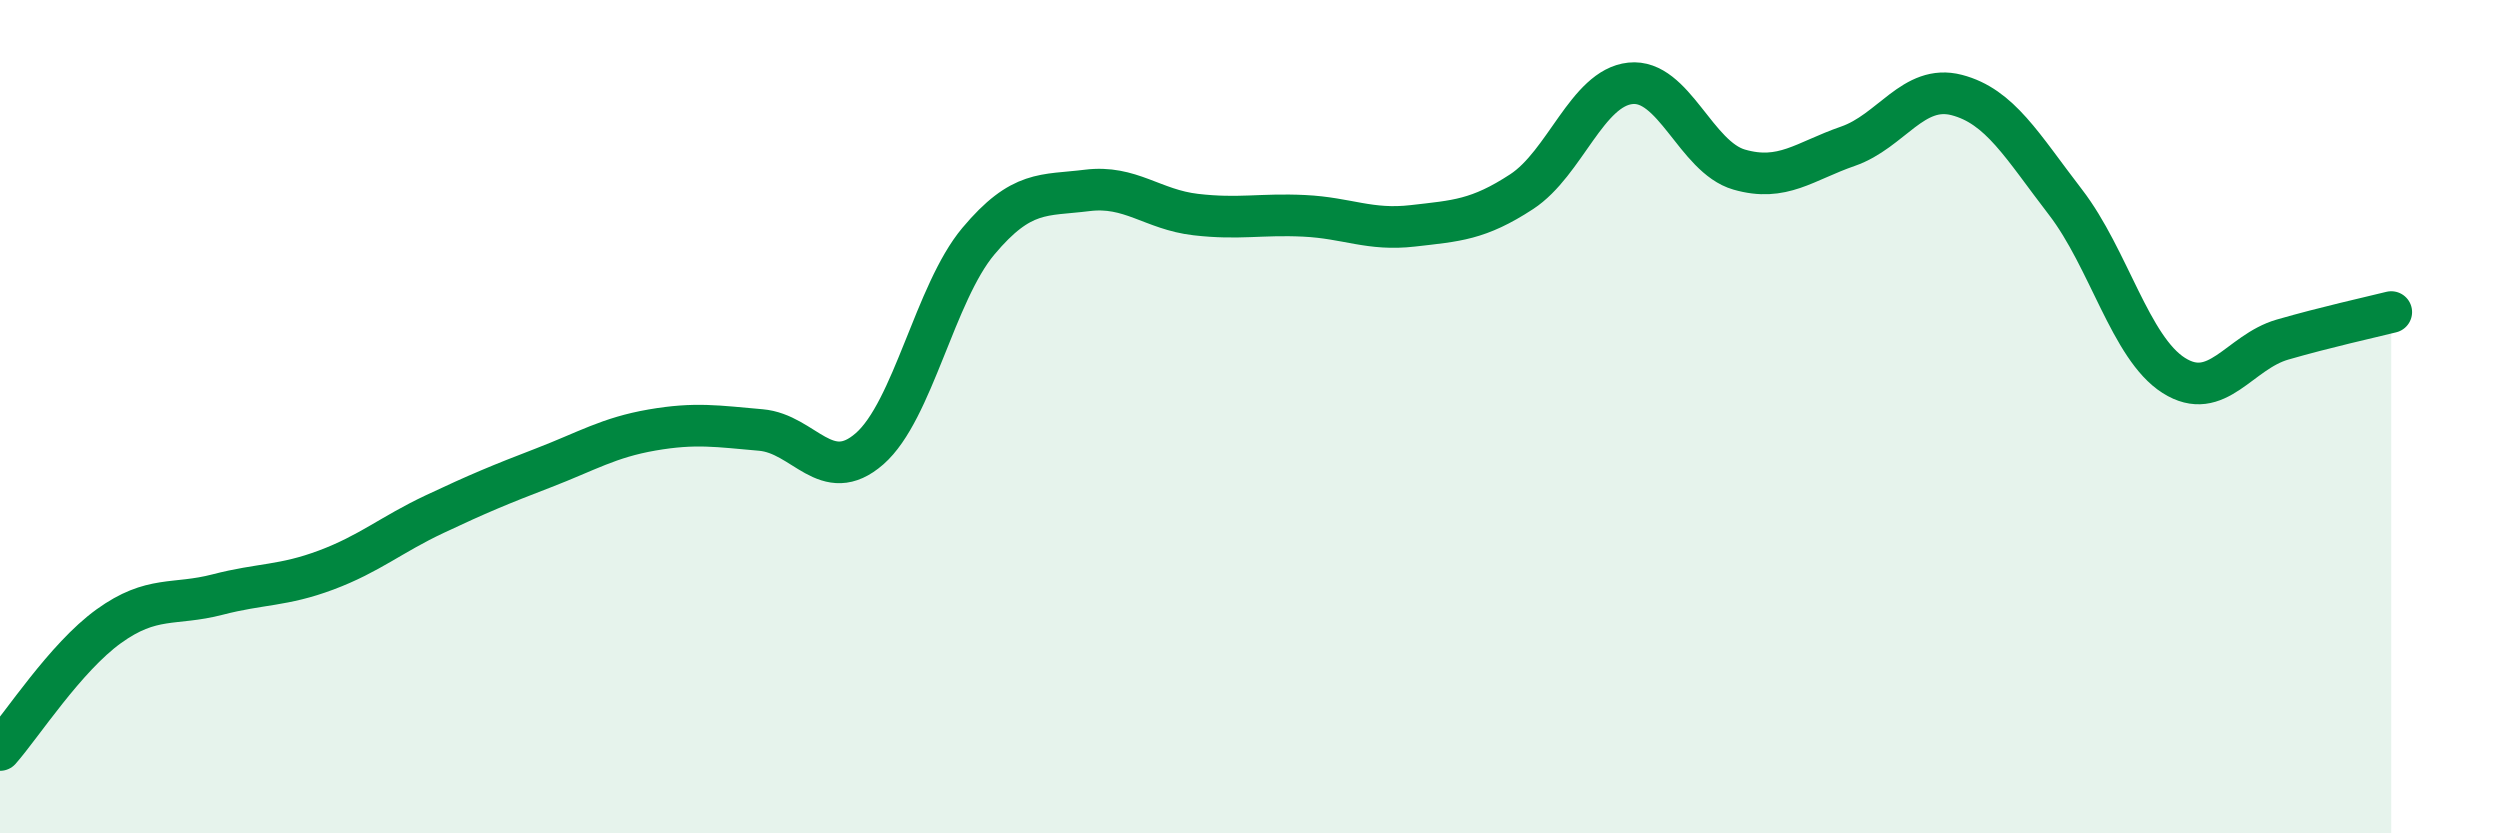 
    <svg width="60" height="20" viewBox="0 0 60 20" xmlns="http://www.w3.org/2000/svg">
      <path
        d="M 0,18 C 0.52,17.41 1.57,15.78 2.61,15.03 C 3.65,14.28 4.18,14.54 5.22,14.27 C 6.26,14 6.79,14.07 7.83,13.68 C 8.87,13.29 9.39,12.83 10.43,12.34 C 11.47,11.85 12,11.63 13.04,11.23 C 14.08,10.83 14.61,10.5 15.65,10.32 C 16.69,10.14 17.22,10.23 18.26,10.32 C 19.3,10.41 19.83,11.68 20.87,10.77 C 21.91,9.86 22.44,7.03 23.48,5.79 C 24.52,4.55 25.05,4.7 26.09,4.57 C 27.13,4.44 27.66,5.03 28.7,5.15 C 29.74,5.27 30.26,5.13 31.3,5.18 C 32.34,5.23 32.87,5.54 33.91,5.42 C 34.95,5.3 35.48,5.28 36.52,4.6 C 37.56,3.92 38.09,2.11 39.13,2 C 40.17,1.89 40.7,3.77 41.74,4.07 C 42.78,4.37 43.31,3.87 44.35,3.51 C 45.39,3.15 45.92,2.01 46.96,2.28 C 48,2.55 48.53,3.5 49.57,4.85 C 50.61,6.2 51.13,8.35 52.17,9.01 C 53.21,9.67 53.74,8.45 54.78,8.15 C 55.82,7.85 56.87,7.62 57.39,7.49L57.39 20L0 20Z"
        fill="#008740"
        opacity="0.1"
        stroke-linecap="round"
        stroke-linejoin="round"
      />
      <path
        d="M 0,18 C 0.52,17.41 1.57,15.78 2.61,15.03 C 3.65,14.28 4.18,14.54 5.22,14.27 C 6.26,14 6.79,14.07 7.83,13.68 C 8.87,13.29 9.39,12.83 10.43,12.34 C 11.47,11.85 12,11.63 13.04,11.23 C 14.08,10.83 14.61,10.5 15.65,10.32 C 16.69,10.14 17.22,10.23 18.26,10.32 C 19.3,10.41 19.83,11.68 20.87,10.77 C 21.91,9.86 22.44,7.03 23.48,5.79 C 24.52,4.55 25.05,4.7 26.09,4.57 C 27.13,4.44 27.66,5.03 28.7,5.15 C 29.74,5.27 30.26,5.13 31.3,5.18 C 32.34,5.23 32.87,5.54 33.91,5.42 C 34.95,5.3 35.48,5.28 36.52,4.6 C 37.56,3.92 38.09,2.11 39.13,2 C 40.17,1.89 40.7,3.77 41.74,4.07 C 42.78,4.37 43.31,3.87 44.35,3.51 C 45.39,3.15 45.92,2.01 46.96,2.28 C 48,2.55 48.53,3.5 49.57,4.85 C 50.61,6.2 51.13,8.35 52.17,9.01 C 53.21,9.67 53.74,8.45 54.78,8.15 C 55.82,7.85 56.87,7.62 57.39,7.49"
        stroke="#008740"
        stroke-width="1"
        fill="none"
        stroke-linecap="round"
        stroke-linejoin="round"
      />
    </svg>
  